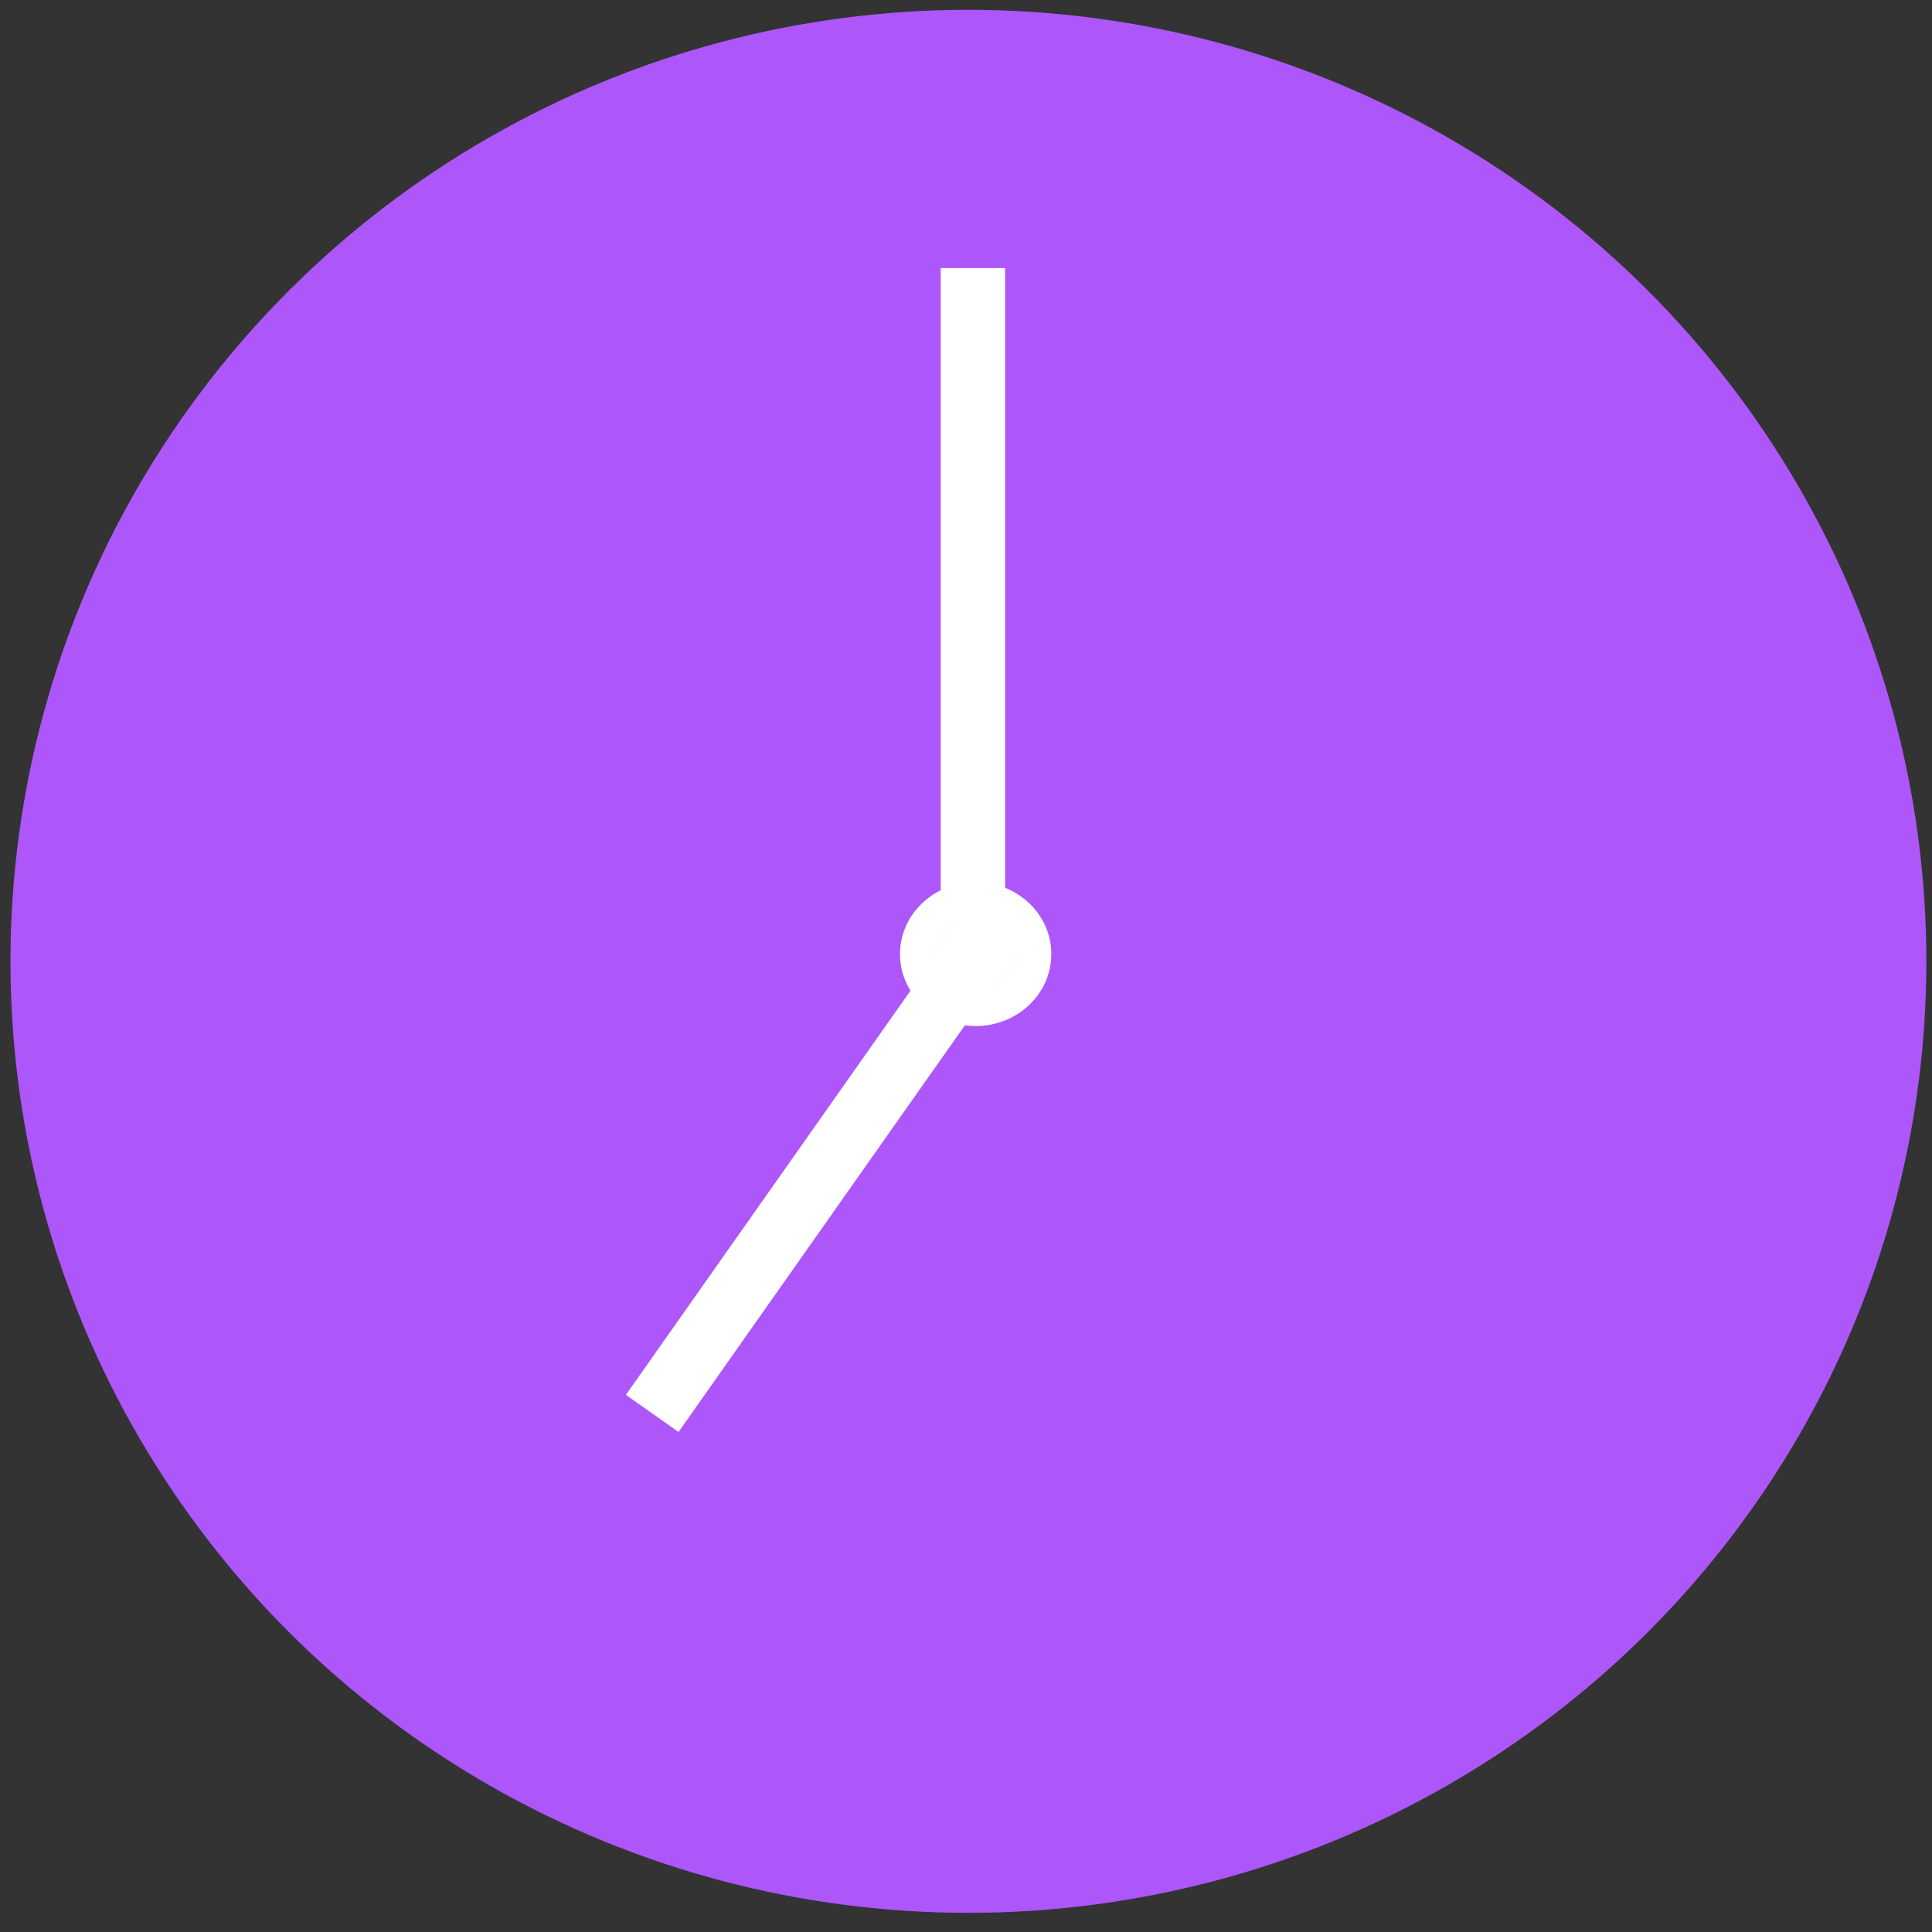 <?xml version="1.0" encoding="UTF-8" standalone="no"?>
<!-- Uploaded to: SVG Repo, www.svgrepo.com, Generator: SVG Repo Mixer Tools -->

<svg
   width="300"
   height="300"
   viewBox="0 0 12 12"
   version="1.1"
   id="svg2"
   sodipodi:docname="icon.svg"
   inkscape:version="1.3 (0e150ed6c4, 2023-07-21)"
   xmlns:inkscape="http://www.inkscape.org/namespaces/inkscape"
   xmlns:sodipodi="http://sodipodi.sourceforge.net/DTD/sodipodi-0.dtd"
   xmlns="http://www.w3.org/2000/svg"
   xmlns:svg="http://www.w3.org/2000/svg"
   xmlns:rdf="http://www.w3.org/1999/02/22-rdf-syntax-ns#"
   xmlns:cc="http://creativecommons.org/ns#"
   xmlns:dc="http://purl.org/dc/elements/1.1/">
  <rect x="0" y="0" width="12" height="12" fill="#333333" stroke="none"/>
  <defs
     id="defs2">
    <inkscape:path-effect
       effect="simplify"
       id="path-effect5"
       is_visible="true"
       lpeversion="1.3"
       threshold="17.241"
       steps="1"
       smooth_angles="360"
       helper_size="0"
       simplify_individual_paths="false"
       simplify_just_coalesce="false" />
    <inkscape:path-effect
       effect="bspline"
       id="path-effect4"
       is_visible="true"
       lpeversion="1.3"
       weight="33.333"
       steps="2"
       helper_size="0"
       apply_no_weight="true"
       apply_with_weight="true"
       only_selected="false"
       uniform="false" />
    <inkscape:path-effect
       effect="simplify"
       id="path-effect3"
       is_visible="true"
       lpeversion="1.3"
       threshold="17.241"
       steps="1"
       smooth_angles="360"
       helper_size="0"
       simplify_individual_paths="false"
       simplify_just_coalesce="false" />
    <linearGradient
       id="linearGradient18">
      <stop
         style="stop-color:#eb1855;stop-opacity:0.494;"
         offset="0"
         id="stop21" />
      <stop
         style="stop-color:#514e71;stop-opacity:1;"
         offset="1"
         id="stop20" />
    </linearGradient>
    <rect
       x="370.693"
       y="135.048"
       width="218.795"
       height="235.636"
       id="rect1" />
  </defs>
  <sodipodi:namedview
     id="namedview2"
     pagecolor="#505050"
     bordercolor="#ffffff"
     borderopacity="1"
     inkscape:showpageshadow="0"
     inkscape:pageopacity="0"
     inkscape:pagecheckerboard="1"
     inkscape:deskcolor="#505050"
     inkscape:zoom="0.15861561"
     inkscape:cx="-1613.9647"
     inkscape:cy="267.94336"
     inkscape:window-width="1920"
     inkscape:window-height="1009"
     inkscape:window-x="1912"
     inkscape:window-y="-8"
     inkscape:window-maximized="1"
     inkscape:current-layer="svg2"
     showguides="false" />
  <title
     id="title1">icon</title>
  <ellipse
     style="fill:#ae57fc;fill-opacity:0.992;stroke-width:0.014"
     id="path4"
     cx="6.015"
     cy="5.971"
     rx="5.95"
     ry="5.91" />
  <path
     style="fill:#ffffff;fill-opacity:0.992;stroke:#ffffff;stroke-width:0.4;stroke-dasharray:none;stroke-opacity:1"
     d="M 6.043,1.665 V 5.733"
     id="path5"
     sodipodi:nodetypes="cc" />
  <path
     style="fill:#ffffff;fill-opacity:0.992;stroke:#ffffff;stroke-width:0.4;stroke-dasharray:none;stroke-opacity:1"
     d="M 4.051,8.779 6.226,5.69"
     id="path6" />
  <ellipse
     style="fill:#ffffff;fill-opacity:0.992;stroke:#ffffff;stroke-width:0.2;stroke-opacity:1"
     id="path7"
     cx="6.06"
     cy="5.926"
     rx="0.37"
     ry="0.347" />
</svg>
